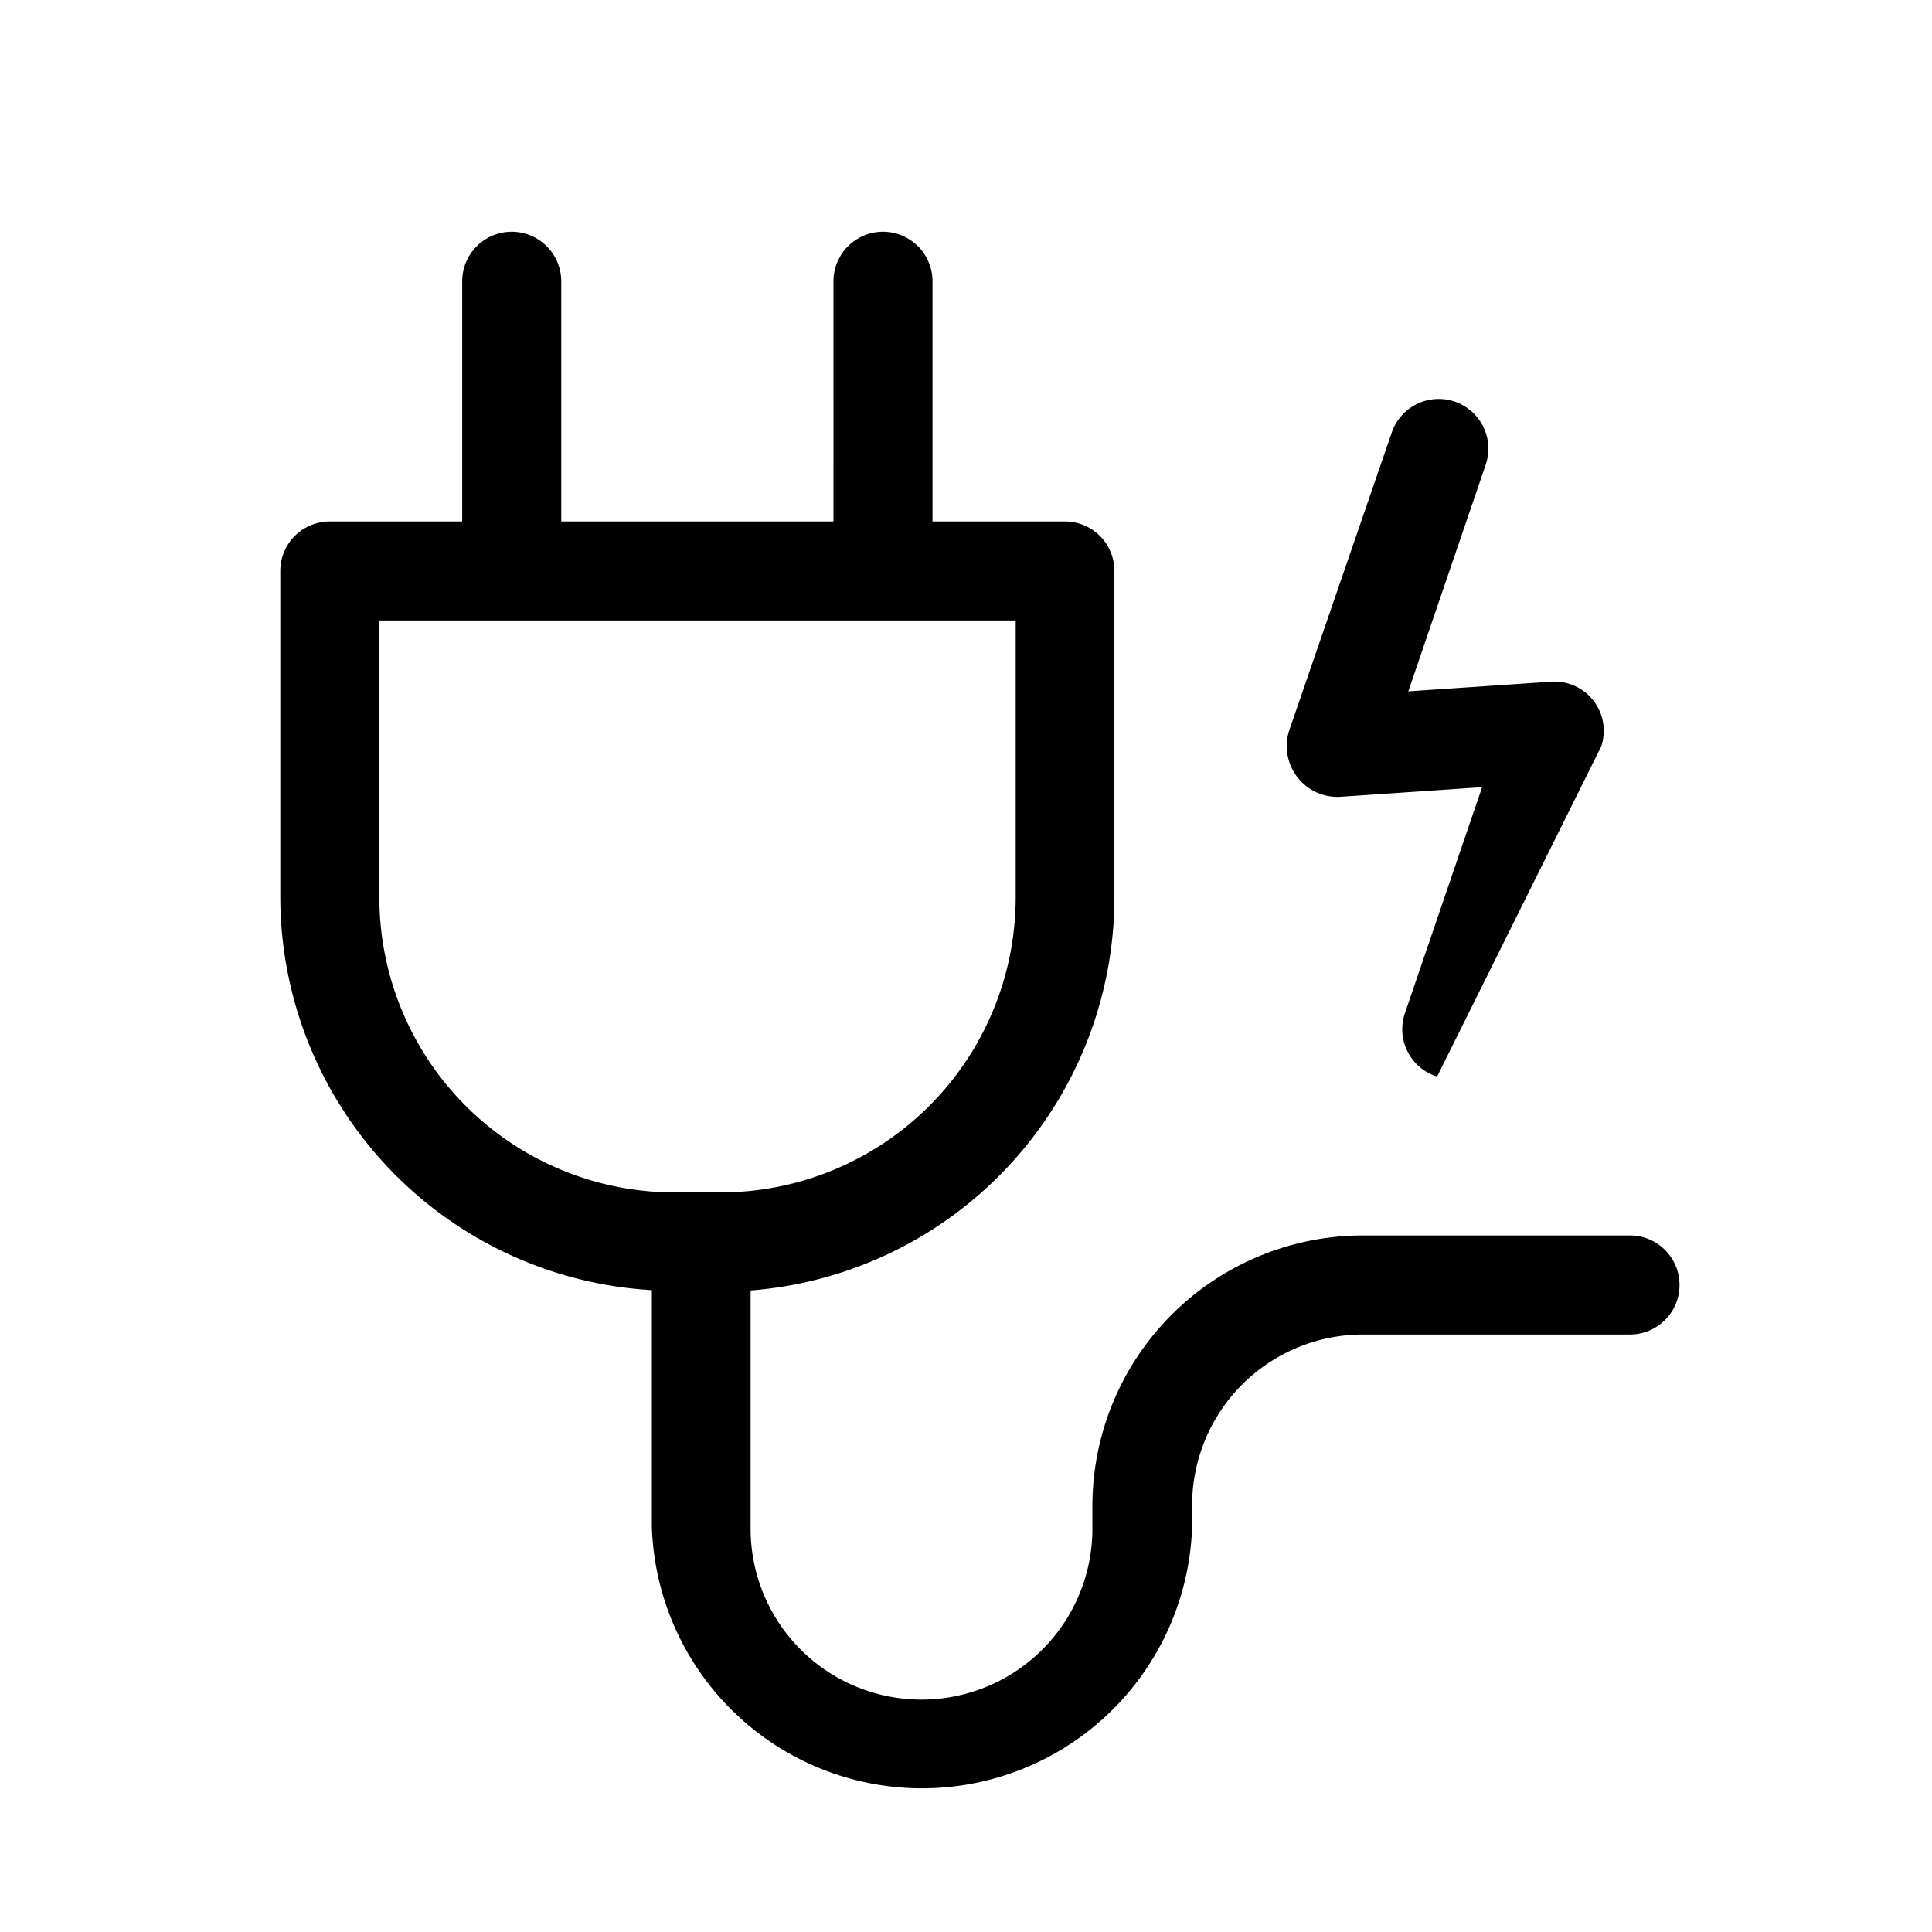 <svg id="Layer_1" data-name="Layer 1" xmlns="http://www.w3.org/2000/svg" viewBox="0 0 59.69 59.69"><defs><style>.cls-1{fill:#010101;}</style></defs><title>Untitled-1</title><path class="cls-1" d="M44.4,33.26a1.53,1.53,0,0,1-1-1.94l2.39-7-4.42.3a1.57,1.57,0,0,1-1.54-2.05L43,13.36a1.53,1.53,0,0,1,2.9,1l-2.39,7,4.43-.3a1.52,1.52,0,0,1,1.53,2M8.66,27.73V17.64a1.53,1.53,0,0,1,1.53-1.53h4.09V8.69a1.53,1.53,0,0,1,3.06,0v7.42h8.41V8.69a1.53,1.53,0,1,1,3.06,0v7.42H32.9a1.53,1.53,0,0,1,1.53,1.53V27.73A12.19,12.19,0,0,1,23.19,39.87c0,.6,0,2.37,0,7.36a5.28,5.28,0,0,0,10.56,0v-.72a8.36,8.36,0,0,1,8.36-8.34h8.25a1.53,1.53,0,0,1,0,3.06H42.11a5.28,5.28,0,0,0-5.28,5.28v.68a8.35,8.35,0,0,1-16.69,0V39.86A12.18,12.18,0,0,1,8.66,27.73Zm3.06,0a9.12,9.12,0,0,0,9.11,9.11h1.44a9.12,9.12,0,0,0,9.11-9.11V19.17H11.72Z"/></svg>